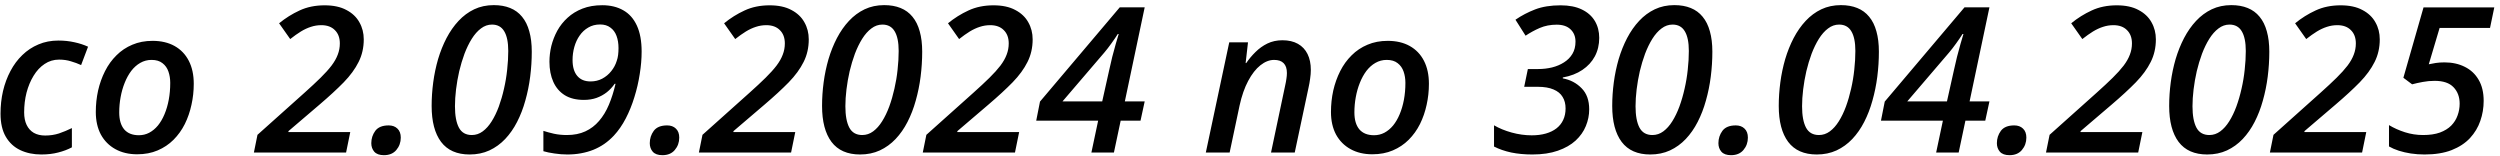 <?xml version="1.0" encoding="UTF-8"?> <svg xmlns="http://www.w3.org/2000/svg" width="384" height="24" viewBox="0 0 384 24" fill="none"><path d="M6.346 23.729C5.137 23.729 4.06 23.505 3.115 23.058C2.17 22.611 1.428 21.925 0.889 21C0.351 20.075 0.081 18.896 0.081 17.463C0.081 16.254 0.208 15.095 0.462 13.988C0.727 12.87 1.108 11.844 1.606 10.909C2.104 9.963 2.713 9.145 3.435 8.454C4.156 7.753 4.98 7.209 5.904 6.823C6.829 6.427 7.851 6.229 8.968 6.229C9.842 6.229 10.66 6.315 11.423 6.488C12.185 6.651 12.886 6.879 13.526 7.174L12.459 9.994C11.971 9.77 11.448 9.577 10.889 9.415C10.34 9.242 9.736 9.156 9.075 9.156C8.252 9.156 7.51 9.379 6.85 9.826C6.189 10.263 5.625 10.868 5.157 11.64C4.69 12.402 4.329 13.266 4.075 14.232C3.831 15.197 3.709 16.208 3.709 17.265C3.709 18.017 3.836 18.657 4.09 19.186C4.344 19.714 4.71 20.121 5.188 20.405C5.676 20.68 6.26 20.817 6.941 20.817C7.693 20.817 8.399 20.71 9.06 20.497C9.72 20.273 10.381 19.999 11.041 19.674V22.631C10.411 22.966 9.71 23.23 8.938 23.424C8.166 23.627 7.302 23.729 6.346 23.729ZM21.072 23.698C19.791 23.698 18.674 23.434 17.718 22.905C16.763 22.377 16.021 21.63 15.493 20.665C14.974 19.689 14.715 18.535 14.715 17.204C14.715 16.076 14.832 14.979 15.066 13.912C15.31 12.845 15.665 11.849 16.133 10.924C16.6 9.999 17.185 9.191 17.886 8.5C18.587 7.799 19.4 7.255 20.325 6.869C21.25 6.473 22.286 6.275 23.434 6.275C24.745 6.275 25.873 6.539 26.819 7.067C27.764 7.596 28.49 8.353 28.998 9.338C29.507 10.324 29.761 11.503 29.761 12.875C29.761 13.973 29.644 15.045 29.41 16.091C29.186 17.138 28.846 18.124 28.389 19.049C27.931 19.963 27.352 20.771 26.651 21.472C25.96 22.163 25.147 22.707 24.212 23.104C23.287 23.5 22.241 23.698 21.072 23.698ZM21.331 20.771C21.9 20.771 22.428 20.644 22.916 20.39C23.414 20.126 23.861 19.755 24.258 19.277C24.654 18.79 24.989 18.215 25.264 17.555C25.548 16.884 25.767 16.142 25.919 15.329C26.072 14.516 26.148 13.647 26.148 12.723C26.148 12.103 26.056 11.528 25.873 11C25.691 10.461 25.386 10.03 24.959 9.704C24.542 9.369 23.983 9.201 23.282 9.201C22.652 9.201 22.073 9.354 21.544 9.659C21.026 9.953 20.564 10.365 20.157 10.893C19.761 11.422 19.425 12.031 19.151 12.723C18.877 13.403 18.668 14.135 18.526 14.918C18.384 15.69 18.313 16.473 18.313 17.265C18.313 18.393 18.567 19.262 19.075 19.872C19.593 20.471 20.345 20.771 21.331 20.771ZM38.998 23.424L39.547 20.71L46.788 14.232C47.743 13.378 48.561 12.616 49.242 11.945C49.923 11.274 50.482 10.655 50.919 10.085C51.356 9.506 51.676 8.942 51.879 8.393C52.093 7.845 52.199 7.27 52.199 6.671C52.199 5.807 51.945 5.126 51.437 4.628C50.939 4.12 50.243 3.866 49.349 3.866C48.8 3.866 48.266 3.952 47.748 4.125C47.24 4.288 46.727 4.527 46.209 4.842C45.7 5.157 45.157 5.543 44.577 6L42.87 3.576C43.836 2.784 44.882 2.128 46.01 1.61C47.138 1.082 48.424 0.817 49.867 0.817C51.208 0.817 52.321 1.056 53.205 1.534C54.1 2.001 54.765 2.631 55.202 3.424C55.649 4.206 55.873 5.08 55.873 6.046C55.873 7.316 55.609 8.475 55.08 9.521C54.562 10.568 53.8 11.61 52.794 12.646C51.788 13.673 50.558 14.806 49.105 16.046L44.303 20.146V20.283H53.8L53.16 23.424H38.998ZM58.967 23.835C58.297 23.835 57.804 23.657 57.489 23.302C57.184 22.946 57.031 22.509 57.031 21.991C57.031 21.29 57.235 20.659 57.641 20.101C58.058 19.541 58.744 19.262 59.699 19.262C60.258 19.262 60.705 19.425 61.041 19.75C61.386 20.075 61.559 20.538 61.559 21.137C61.559 21.869 61.33 22.504 60.873 23.043C60.426 23.571 59.791 23.835 58.967 23.835ZM72.138 23.729C70.187 23.729 68.723 23.083 67.748 21.793C66.782 20.502 66.3 18.663 66.3 16.274C66.3 15.075 66.381 13.866 66.543 12.646C66.706 11.427 66.955 10.238 67.29 9.079C67.636 7.921 68.068 6.844 68.586 5.848C69.115 4.842 69.729 3.963 70.431 3.211C71.142 2.448 71.945 1.854 72.839 1.427C73.743 1 74.745 0.787 75.842 0.787C76.797 0.787 77.636 0.934 78.357 1.229C79.089 1.524 79.699 1.971 80.186 2.57C80.684 3.17 81.055 3.917 81.299 4.811C81.553 5.705 81.68 6.747 81.68 7.936C81.68 9.217 81.599 10.497 81.436 11.777C81.274 13.048 81.025 14.272 80.689 15.451C80.364 16.63 79.943 17.723 79.424 18.729C78.916 19.724 78.306 20.598 77.595 21.351C76.894 22.092 76.086 22.677 75.171 23.104C74.267 23.52 73.256 23.729 72.138 23.729ZM72.473 20.741C73.083 20.741 73.642 20.553 74.15 20.177C74.658 19.801 75.115 19.288 75.522 18.637C75.939 17.977 76.304 17.219 76.62 16.366C76.934 15.502 77.199 14.592 77.412 13.637C77.636 12.672 77.798 11.696 77.9 10.71C78.012 9.715 78.068 8.754 78.068 7.829C78.068 6.488 77.859 5.477 77.443 4.796C77.036 4.115 76.411 3.775 75.568 3.775C74.958 3.775 74.394 3.973 73.876 4.369C73.357 4.755 72.885 5.289 72.458 5.97C72.041 6.64 71.67 7.403 71.345 8.256C71.03 9.11 70.761 10.004 70.537 10.939C70.324 11.874 70.161 12.804 70.049 13.729C69.938 14.653 69.882 15.517 69.882 16.32C69.882 17.753 70.085 18.851 70.492 19.613C70.898 20.365 71.559 20.741 72.473 20.741ZM87.138 23.729C86.487 23.729 85.832 23.678 85.171 23.576C84.511 23.485 83.942 23.368 83.464 23.225V20.101C83.931 20.253 84.475 20.4 85.095 20.543C85.715 20.675 86.375 20.741 87.077 20.741C88.154 20.741 89.099 20.553 89.912 20.177C90.725 19.801 91.426 19.267 92.016 18.576C92.615 17.885 93.118 17.057 93.525 16.091C93.931 15.126 94.272 14.054 94.546 12.875H94.409C94.073 13.363 93.672 13.795 93.204 14.171C92.737 14.537 92.209 14.826 91.619 15.04C91.04 15.243 90.395 15.345 89.683 15.345C88.515 15.345 87.539 15.106 86.757 14.628C85.974 14.14 85.385 13.454 84.988 12.57C84.592 11.686 84.394 10.655 84.394 9.476C84.394 8.683 84.49 7.88 84.683 7.067C84.887 6.254 85.192 5.472 85.598 4.72C86.015 3.968 86.543 3.302 87.183 2.723C87.823 2.133 88.586 1.666 89.47 1.32C90.354 0.975 91.365 0.802 92.503 0.802C93.753 0.802 94.831 1.061 95.735 1.58C96.639 2.088 97.335 2.87 97.823 3.927C98.311 4.984 98.555 6.315 98.555 7.921C98.555 9.018 98.459 10.167 98.265 11.366C98.082 12.565 97.808 13.749 97.442 14.918C97.087 16.086 96.644 17.179 96.116 18.195C95.588 19.211 94.978 20.09 94.287 20.832C93.829 21.32 93.337 21.747 92.808 22.113C92.29 22.468 91.731 22.768 91.131 23.012C90.542 23.246 89.912 23.424 89.241 23.546C88.581 23.668 87.879 23.729 87.138 23.729ZM90.705 12.509C91.365 12.509 91.965 12.367 92.503 12.082C93.052 11.788 93.514 11.402 93.891 10.924C94.277 10.446 94.556 9.923 94.729 9.354C94.831 9.069 94.902 8.764 94.942 8.439C94.983 8.114 95.003 7.763 95.003 7.387C95.003 6.686 94.902 6.061 94.698 5.512C94.495 4.964 94.18 4.537 93.753 4.232C93.337 3.917 92.813 3.759 92.183 3.759C91.492 3.759 90.882 3.917 90.354 4.232C89.826 4.537 89.383 4.948 89.028 5.467C88.672 5.975 88.403 6.554 88.22 7.204C88.037 7.855 87.945 8.526 87.945 9.217C87.945 10.273 88.184 11.086 88.662 11.655C89.139 12.225 89.82 12.509 90.705 12.509ZM101.741 23.835C101.07 23.835 100.577 23.657 100.262 23.302C99.957 22.946 99.805 22.509 99.805 21.991C99.805 21.29 100.008 20.659 100.415 20.101C100.831 19.541 101.517 19.262 102.473 19.262C103.032 19.262 103.479 19.425 103.814 19.75C104.16 20.075 104.332 20.538 104.332 21.137C104.332 21.869 104.104 22.504 103.646 23.043C103.199 23.571 102.564 23.835 101.741 23.835ZM107.351 23.424L107.899 20.71L115.14 14.232C116.095 13.378 116.913 12.616 117.594 11.945C118.275 11.274 118.834 10.655 119.271 10.085C119.708 9.506 120.028 8.942 120.231 8.393C120.445 7.845 120.552 7.27 120.552 6.671C120.552 5.807 120.297 5.126 119.789 4.628C119.291 4.12 118.595 3.866 117.701 3.866C117.152 3.866 116.619 3.952 116.1 4.125C115.592 4.288 115.079 4.527 114.561 4.842C114.053 5.157 113.509 5.543 112.93 6L111.222 3.576C112.188 2.784 113.235 2.128 114.363 1.61C115.491 1.082 116.776 0.817 118.219 0.817C119.561 0.817 120.673 1.056 121.558 1.534C122.452 2.001 123.118 2.631 123.555 3.424C124.002 4.206 124.225 5.08 124.225 6.046C124.225 7.316 123.961 8.475 123.433 9.521C122.914 10.568 122.152 11.61 121.146 12.646C120.14 13.673 118.91 14.806 117.457 16.046L112.655 20.146V20.283H122.152L121.512 23.424H107.351ZM132.106 23.729C130.155 23.729 128.692 23.083 127.716 21.793C126.751 20.502 126.268 18.663 126.268 16.274C126.268 15.075 126.349 13.866 126.512 12.646C126.674 11.427 126.923 10.238 127.259 9.079C127.604 7.921 128.036 6.844 128.554 5.848C129.083 4.842 129.698 3.963 130.399 3.211C131.11 2.448 131.913 1.854 132.807 1.427C133.712 1 134.713 0.787 135.81 0.787C136.766 0.787 137.604 0.934 138.326 1.229C139.057 1.524 139.667 1.971 140.155 2.57C140.653 3.17 141.024 3.917 141.268 4.811C141.522 5.705 141.649 6.747 141.649 7.936C141.649 9.217 141.567 10.497 141.405 11.777C141.242 13.048 140.993 14.272 140.658 15.451C140.333 16.63 139.911 17.723 139.393 18.729C138.884 19.724 138.275 20.598 137.563 21.351C136.862 22.092 136.054 22.677 135.14 23.104C134.235 23.52 133.224 23.729 132.106 23.729ZM132.442 20.741C133.051 20.741 133.61 20.553 134.118 20.177C134.626 19.801 135.084 19.288 135.49 18.637C135.907 17.977 136.273 17.219 136.588 16.366C136.903 15.502 137.167 14.592 137.38 13.637C137.604 12.672 137.767 11.696 137.868 10.71C137.98 9.715 138.036 8.754 138.036 7.829C138.036 6.488 137.828 5.477 137.411 4.796C137.004 4.115 136.379 3.775 135.536 3.775C134.926 3.775 134.362 3.973 133.844 4.369C133.326 4.755 132.853 5.289 132.426 5.97C132.01 6.64 131.639 7.403 131.313 8.256C130.998 9.11 130.729 10.004 130.506 10.939C130.292 11.874 130.13 12.804 130.018 13.729C129.906 14.653 129.85 15.517 129.85 16.32C129.85 17.753 130.053 18.851 130.46 19.613C130.866 20.365 131.527 20.741 132.442 20.741ZM141.74 23.424L142.289 20.71L149.53 14.232C150.485 13.378 151.303 12.616 151.984 11.945C152.665 11.274 153.224 10.655 153.661 10.085C154.098 9.506 154.418 8.942 154.621 8.393C154.834 7.845 154.941 7.27 154.941 6.671C154.941 5.807 154.687 5.126 154.179 4.628C153.681 4.12 152.985 3.866 152.091 3.866C151.542 3.866 151.008 3.952 150.49 4.125C149.982 4.288 149.469 4.527 148.95 4.842C148.442 5.157 147.899 5.543 147.319 6L145.612 3.576C146.577 2.784 147.624 2.128 148.752 1.61C149.88 1.082 151.166 0.817 152.609 0.817C153.95 0.817 155.063 1.056 155.947 1.534C156.841 2.001 157.507 2.631 157.944 3.424C158.391 4.206 158.615 5.08 158.615 6.046C158.615 7.316 158.351 8.475 157.822 9.521C157.304 10.568 156.542 11.61 155.536 12.646C154.53 13.673 153.3 14.806 151.847 16.046L147.045 20.146V20.283H156.542L155.901 23.424H141.74ZM167.639 23.424L168.676 18.53H159.164L159.743 15.604L171.999 1.122H175.825L172.776 15.573H175.825L175.185 18.53H172.136L171.099 23.424H167.639ZM163.203 15.573H169.301L170.368 10.787C170.51 10.136 170.667 9.455 170.84 8.744C171.023 8.022 171.206 7.347 171.389 6.717C171.572 6.087 171.719 5.589 171.831 5.223H171.694C171.44 5.629 171.115 6.107 170.718 6.656C170.332 7.194 169.971 7.662 169.636 8.058L163.203 15.573ZM185.215 23.424L188.812 6.503H191.693L191.328 9.689H191.419C191.826 9.09 192.298 8.526 192.837 7.997C193.375 7.458 193.985 7.021 194.666 6.686C195.357 6.351 196.129 6.183 196.983 6.183C197.918 6.183 198.711 6.366 199.361 6.732C200.011 7.098 200.504 7.621 200.84 8.302C201.175 8.983 201.343 9.796 201.343 10.741C201.343 11.158 201.307 11.605 201.236 12.082C201.175 12.55 201.094 13.007 200.992 13.454L198.873 23.424H195.23L197.395 13.165C197.486 12.768 197.552 12.413 197.593 12.098C197.643 11.783 197.669 11.488 197.669 11.213C197.669 10.543 197.501 10.04 197.166 9.704C196.841 9.369 196.353 9.201 195.702 9.201C194.991 9.201 194.29 9.476 193.599 10.024C192.908 10.573 192.283 11.371 191.724 12.418C191.165 13.464 190.723 14.73 190.398 16.213L188.873 23.424H185.215ZM210.794 23.698C209.513 23.698 208.395 23.434 207.44 22.905C206.485 22.377 205.743 21.63 205.214 20.665C204.696 19.689 204.437 18.535 204.437 17.204C204.437 16.076 204.554 14.979 204.788 13.912C205.032 12.845 205.387 11.849 205.855 10.924C206.322 9.999 206.907 9.191 207.608 8.5C208.309 7.799 209.122 7.255 210.047 6.869C210.971 6.473 212.008 6.275 213.156 6.275C214.467 6.275 215.595 6.539 216.54 7.067C217.486 7.596 218.212 8.353 218.72 9.338C219.228 10.324 219.482 11.503 219.482 12.875C219.482 13.973 219.366 15.045 219.132 16.091C218.908 17.138 218.568 18.124 218.111 19.049C217.653 19.963 217.074 20.771 216.373 21.472C215.682 22.163 214.869 22.707 213.934 23.104C213.009 23.5 211.962 23.698 210.794 23.698ZM211.053 20.771C211.622 20.771 212.15 20.644 212.638 20.39C213.136 20.126 213.583 19.755 213.98 19.277C214.376 18.79 214.711 18.215 214.986 17.555C215.27 16.884 215.489 16.142 215.641 15.329C215.794 14.516 215.87 13.647 215.87 12.723C215.87 12.103 215.778 11.528 215.595 11C215.412 10.461 215.108 10.03 214.681 9.704C214.264 9.369 213.705 9.201 213.004 9.201C212.374 9.201 211.795 9.354 211.266 9.659C210.748 9.953 210.286 10.365 209.879 10.893C209.483 11.422 209.147 12.031 208.873 12.723C208.599 13.403 208.39 14.135 208.248 14.918C208.106 15.69 208.035 16.473 208.035 17.265C208.035 18.393 208.289 19.262 208.797 19.872C209.315 20.471 210.067 20.771 211.053 20.771ZM235.366 23.729C234.187 23.729 233.105 23.627 232.119 23.424C231.134 23.21 230.255 22.905 229.482 22.509V19.247C230.265 19.704 231.169 20.075 232.196 20.36C233.232 20.644 234.259 20.786 235.275 20.786C236.078 20.786 236.799 20.695 237.439 20.512C238.08 20.329 238.623 20.065 239.071 19.719C239.528 19.364 239.873 18.932 240.107 18.424C240.351 17.905 240.473 17.316 240.473 16.655C240.473 15.964 240.32 15.375 240.016 14.887C239.721 14.389 239.259 14.008 238.628 13.744C237.998 13.47 237.185 13.332 236.189 13.332H234.116L234.68 10.604H236.281C237.002 10.604 237.704 10.522 238.385 10.36C239.076 10.187 239.69 9.928 240.229 9.582C240.778 9.237 241.21 8.8 241.525 8.271C241.84 7.743 241.997 7.118 241.997 6.396C241.997 5.614 241.743 4.984 241.235 4.506C240.737 4.029 240.026 3.79 239.101 3.79C238.156 3.79 237.292 3.958 236.51 4.293C235.737 4.628 235.011 5.025 234.33 5.482L232.775 3.028C233.71 2.387 234.721 1.859 235.808 1.442C236.896 1.026 238.197 0.817 239.711 0.817C241.012 0.817 242.099 1.031 242.973 1.458C243.857 1.884 244.523 2.474 244.97 3.226C245.417 3.978 245.641 4.842 245.641 5.817C245.641 6.864 245.417 7.809 244.97 8.653C244.523 9.486 243.882 10.182 243.049 10.741C242.226 11.3 241.225 11.686 240.046 11.899V12.037C241.194 12.25 242.155 12.753 242.927 13.546C243.71 14.328 244.101 15.411 244.101 16.793C244.101 17.677 243.928 18.535 243.583 19.369C243.247 20.192 242.724 20.934 242.013 21.594C241.301 22.245 240.392 22.763 239.284 23.149C238.186 23.535 236.881 23.729 235.366 23.729ZM253.476 23.729C251.525 23.729 250.061 23.083 249.086 21.793C248.12 20.502 247.637 18.663 247.637 16.274C247.637 15.075 247.719 13.866 247.881 12.646C248.044 11.427 248.293 10.238 248.628 9.079C248.974 7.921 249.406 6.844 249.924 5.848C250.452 4.842 251.067 3.963 251.768 3.211C252.48 2.448 253.283 1.854 254.177 1.427C255.081 1 256.082 0.787 257.18 0.787C258.135 0.787 258.974 0.934 259.695 1.229C260.427 1.524 261.037 1.971 261.524 2.57C262.022 3.17 262.393 3.917 262.637 4.811C262.891 5.705 263.018 6.747 263.018 7.936C263.018 9.217 262.937 10.497 262.774 11.777C262.612 13.048 262.363 14.272 262.027 15.451C261.702 16.63 261.28 17.723 260.762 18.729C260.254 19.724 259.644 20.598 258.933 21.351C258.232 22.092 257.424 22.677 256.509 23.104C255.605 23.52 254.594 23.729 253.476 23.729ZM253.811 20.741C254.421 20.741 254.98 20.553 255.488 20.177C255.996 19.801 256.453 19.288 256.86 18.637C257.276 17.977 257.642 17.219 257.957 16.366C258.272 15.502 258.537 14.592 258.75 13.637C258.974 12.672 259.136 11.696 259.238 10.71C259.35 9.715 259.405 8.754 259.405 7.829C259.405 6.488 259.197 5.477 258.78 4.796C258.374 4.115 257.749 3.775 256.906 3.775C256.296 3.775 255.732 3.973 255.213 4.369C254.695 4.755 254.223 5.289 253.796 5.97C253.379 6.64 253.008 7.403 252.683 8.256C252.368 9.11 252.099 10.004 251.875 10.939C251.662 11.874 251.499 12.804 251.387 13.729C251.276 14.653 251.22 15.517 251.22 16.32C251.22 17.753 251.423 18.851 251.829 19.613C252.236 20.365 252.896 20.741 253.811 20.741ZM265.884 23.835C265.213 23.835 264.72 23.657 264.405 23.302C264.101 22.946 263.948 22.509 263.948 21.991C263.948 21.29 264.151 20.659 264.558 20.101C264.974 19.541 265.66 19.262 266.616 19.262C267.175 19.262 267.622 19.425 267.957 19.75C268.303 20.075 268.475 20.538 268.475 21.137C268.475 21.869 268.247 22.504 267.789 23.043C267.342 23.571 266.707 23.835 265.884 23.835ZM279.054 23.729C277.103 23.729 275.64 23.083 274.664 21.793C273.699 20.502 273.216 18.663 273.216 16.274C273.216 15.075 273.297 13.866 273.46 12.646C273.623 11.427 273.872 10.238 274.207 9.079C274.553 7.921 274.984 6.844 275.503 5.848C276.031 4.842 276.646 3.963 277.347 3.211C278.059 2.448 278.861 1.854 279.756 1.427C280.66 1 281.661 0.787 282.759 0.787C283.714 0.787 284.552 0.934 285.274 1.229C286.006 1.524 286.615 1.971 287.103 2.57C287.601 3.17 287.972 3.917 288.216 4.811C288.47 5.705 288.597 6.747 288.597 7.936C288.597 9.217 288.516 10.497 288.353 11.777C288.19 13.048 287.941 14.272 287.606 15.451C287.281 16.63 286.859 17.723 286.341 18.729C285.833 19.724 285.223 20.598 284.512 21.351C283.81 22.092 283.003 22.677 282.088 23.104C281.183 23.52 280.172 23.729 279.054 23.729ZM279.39 20.741C280 20.741 280.559 20.553 281.067 20.177C281.575 19.801 282.032 19.288 282.439 18.637C282.855 17.977 283.221 17.219 283.536 16.366C283.851 15.502 284.115 14.592 284.329 13.637C284.552 12.672 284.715 11.696 284.817 10.71C284.928 9.715 284.984 8.754 284.984 7.829C284.984 6.488 284.776 5.477 284.359 4.796C283.953 4.115 283.328 3.775 282.484 3.775C281.875 3.775 281.311 3.973 280.792 4.369C280.274 4.755 279.801 5.289 279.375 5.97C278.958 6.64 278.587 7.403 278.262 8.256C277.947 9.11 277.677 10.004 277.454 10.939C277.24 11.874 277.078 12.804 276.966 13.729C276.854 14.653 276.798 15.517 276.798 16.32C276.798 17.753 277.002 18.851 277.408 19.613C277.815 20.365 278.475 20.741 279.39 20.741ZM297.393 23.424L298.429 18.53H288.917L289.496 15.604L301.752 1.122H305.578L302.53 15.573H305.578L304.938 18.53H301.889L300.853 23.424H297.393ZM292.957 15.573H299.054L300.121 10.787C300.263 10.136 300.421 9.455 300.594 8.744C300.777 8.022 300.96 7.347 301.142 6.717C301.325 6.087 301.473 5.589 301.584 5.223H301.447C301.193 5.629 300.868 6.107 300.472 6.656C300.086 7.194 299.725 7.662 299.389 8.058L292.957 15.573ZM308.658 23.835C307.987 23.835 307.494 23.657 307.179 23.302C306.874 22.946 306.722 22.509 306.722 21.991C306.722 21.29 306.925 20.659 307.331 20.101C307.748 19.541 308.434 19.262 309.389 19.262C309.948 19.262 310.395 19.425 310.731 19.75C311.076 20.075 311.249 20.538 311.249 21.137C311.249 21.869 311.02 22.504 310.563 23.043C310.116 23.571 309.481 23.835 308.658 23.835ZM314.267 23.424L314.816 20.71L322.057 14.232C323.012 13.378 323.83 12.616 324.511 11.945C325.192 11.274 325.751 10.655 326.188 10.085C326.625 9.506 326.945 8.942 327.148 8.393C327.361 7.845 327.468 7.27 327.468 6.671C327.468 5.807 327.214 5.126 326.706 4.628C326.208 4.12 325.512 3.866 324.618 3.866C324.069 3.866 323.535 3.952 323.017 4.125C322.509 4.288 321.996 4.527 321.477 4.842C320.969 5.157 320.426 5.543 319.846 6L318.139 3.576C319.104 2.784 320.151 2.128 321.279 1.61C322.407 1.082 323.693 0.817 325.136 0.817C326.477 0.817 327.59 1.056 328.474 1.534C329.369 2.001 330.034 2.631 330.471 3.424C330.918 4.206 331.142 5.08 331.142 6.046C331.142 7.316 330.878 8.475 330.349 9.521C329.831 10.568 329.069 11.61 328.063 12.646C327.057 13.673 325.827 14.806 324.374 16.046L319.572 20.146V20.283H329.069L328.428 23.424H314.267ZM339.023 23.729C337.072 23.729 335.608 23.083 334.633 21.793C333.667 20.502 333.185 18.663 333.185 16.274C333.185 15.075 333.266 13.866 333.428 12.646C333.591 11.427 333.84 10.238 334.175 9.079C334.521 7.921 334.953 6.844 335.471 5.848C335.999 4.842 336.614 3.963 337.316 3.211C338.027 2.448 338.83 1.854 339.724 1.427C340.628 1 341.629 0.787 342.727 0.787C343.682 0.787 344.521 0.934 345.242 1.229C345.974 1.524 346.584 1.971 347.071 2.57C347.569 3.17 347.94 3.917 348.184 4.811C348.438 5.705 348.565 6.747 348.565 7.936C348.565 9.217 348.484 10.497 348.321 11.777C348.159 13.048 347.91 14.272 347.574 15.451C347.249 16.63 346.828 17.723 346.309 18.729C345.801 19.724 345.191 20.598 344.48 21.351C343.779 22.092 342.971 22.677 342.056 23.104C341.152 23.52 340.141 23.729 339.023 23.729ZM339.358 20.741C339.968 20.741 340.527 20.553 341.035 20.177C341.543 19.801 342 19.288 342.407 18.637C342.824 17.977 343.189 17.219 343.504 16.366C343.819 15.502 344.084 14.592 344.297 13.637C344.521 12.672 344.683 11.696 344.785 10.71C344.897 9.715 344.953 8.754 344.953 7.829C344.953 6.488 344.744 5.477 344.328 4.796C343.921 4.115 343.296 3.775 342.453 3.775C341.843 3.775 341.279 3.973 340.761 4.369C340.242 4.755 339.77 5.289 339.343 5.97C338.926 6.64 338.555 7.403 338.23 8.256C337.915 9.11 337.646 10.004 337.422 10.939C337.209 11.874 337.046 12.804 336.934 13.729C336.823 14.653 336.767 15.517 336.767 16.32C336.767 17.753 336.97 18.851 337.376 19.613C337.783 20.365 338.444 20.741 339.358 20.741ZM348.657 23.424L349.206 20.71L356.446 14.232C357.401 13.378 358.22 12.616 358.9 11.945C359.581 11.274 360.14 10.655 360.577 10.085C361.014 9.506 361.334 8.942 361.538 8.393C361.751 7.845 361.858 7.27 361.858 6.671C361.858 5.807 361.604 5.126 361.096 4.628C360.598 4.12 359.901 3.866 359.007 3.866C358.458 3.866 357.925 3.952 357.407 4.125C356.898 4.288 356.385 4.527 355.867 4.842C355.359 5.157 354.815 5.543 354.236 6L352.529 3.576C353.494 2.784 354.541 2.128 355.669 1.61C356.797 1.082 358.082 0.817 359.525 0.817C360.867 0.817 361.98 1.056 362.864 1.534C363.758 2.001 364.424 2.631 364.861 3.424C365.308 4.206 365.531 5.08 365.531 6.046C365.531 7.316 365.267 8.475 364.739 9.521C364.22 10.568 363.458 11.61 362.452 12.646C361.446 13.673 360.216 14.806 358.763 16.046L353.962 20.146V20.283H363.458L362.818 23.424H348.657ZM372.406 23.729C371.675 23.729 370.973 23.678 370.303 23.576C369.642 23.474 369.027 23.332 368.458 23.149C367.889 22.966 367.386 22.748 366.949 22.494V19.216C367.691 19.663 368.509 20.029 369.403 20.314C370.298 20.598 371.227 20.741 372.193 20.741C373.199 20.741 374.058 20.614 374.769 20.36C375.48 20.095 376.06 19.74 376.507 19.293C376.954 18.835 377.279 18.317 377.482 17.738C377.696 17.159 377.803 16.554 377.803 15.924C377.803 14.887 377.487 14.044 376.857 13.393C376.238 12.743 375.272 12.418 373.961 12.418C373.321 12.418 372.716 12.474 372.147 12.585C371.578 12.687 371.029 12.809 370.501 12.951L369.159 11.945L372.254 1.137H383.123L382.467 4.293H374.723L373.062 9.872C373.377 9.801 373.732 9.735 374.129 9.674C374.525 9.613 374.972 9.582 375.47 9.582C376.649 9.582 377.691 9.811 378.595 10.268C379.5 10.716 380.206 11.376 380.714 12.25C381.232 13.124 381.491 14.206 381.491 15.497C381.491 16.564 381.319 17.59 380.973 18.576C380.638 19.552 380.109 20.431 379.388 21.213C378.666 21.986 377.726 22.6 376.568 23.058C375.419 23.505 374.032 23.729 372.406 23.729Z" fill="black"></path></svg> 
